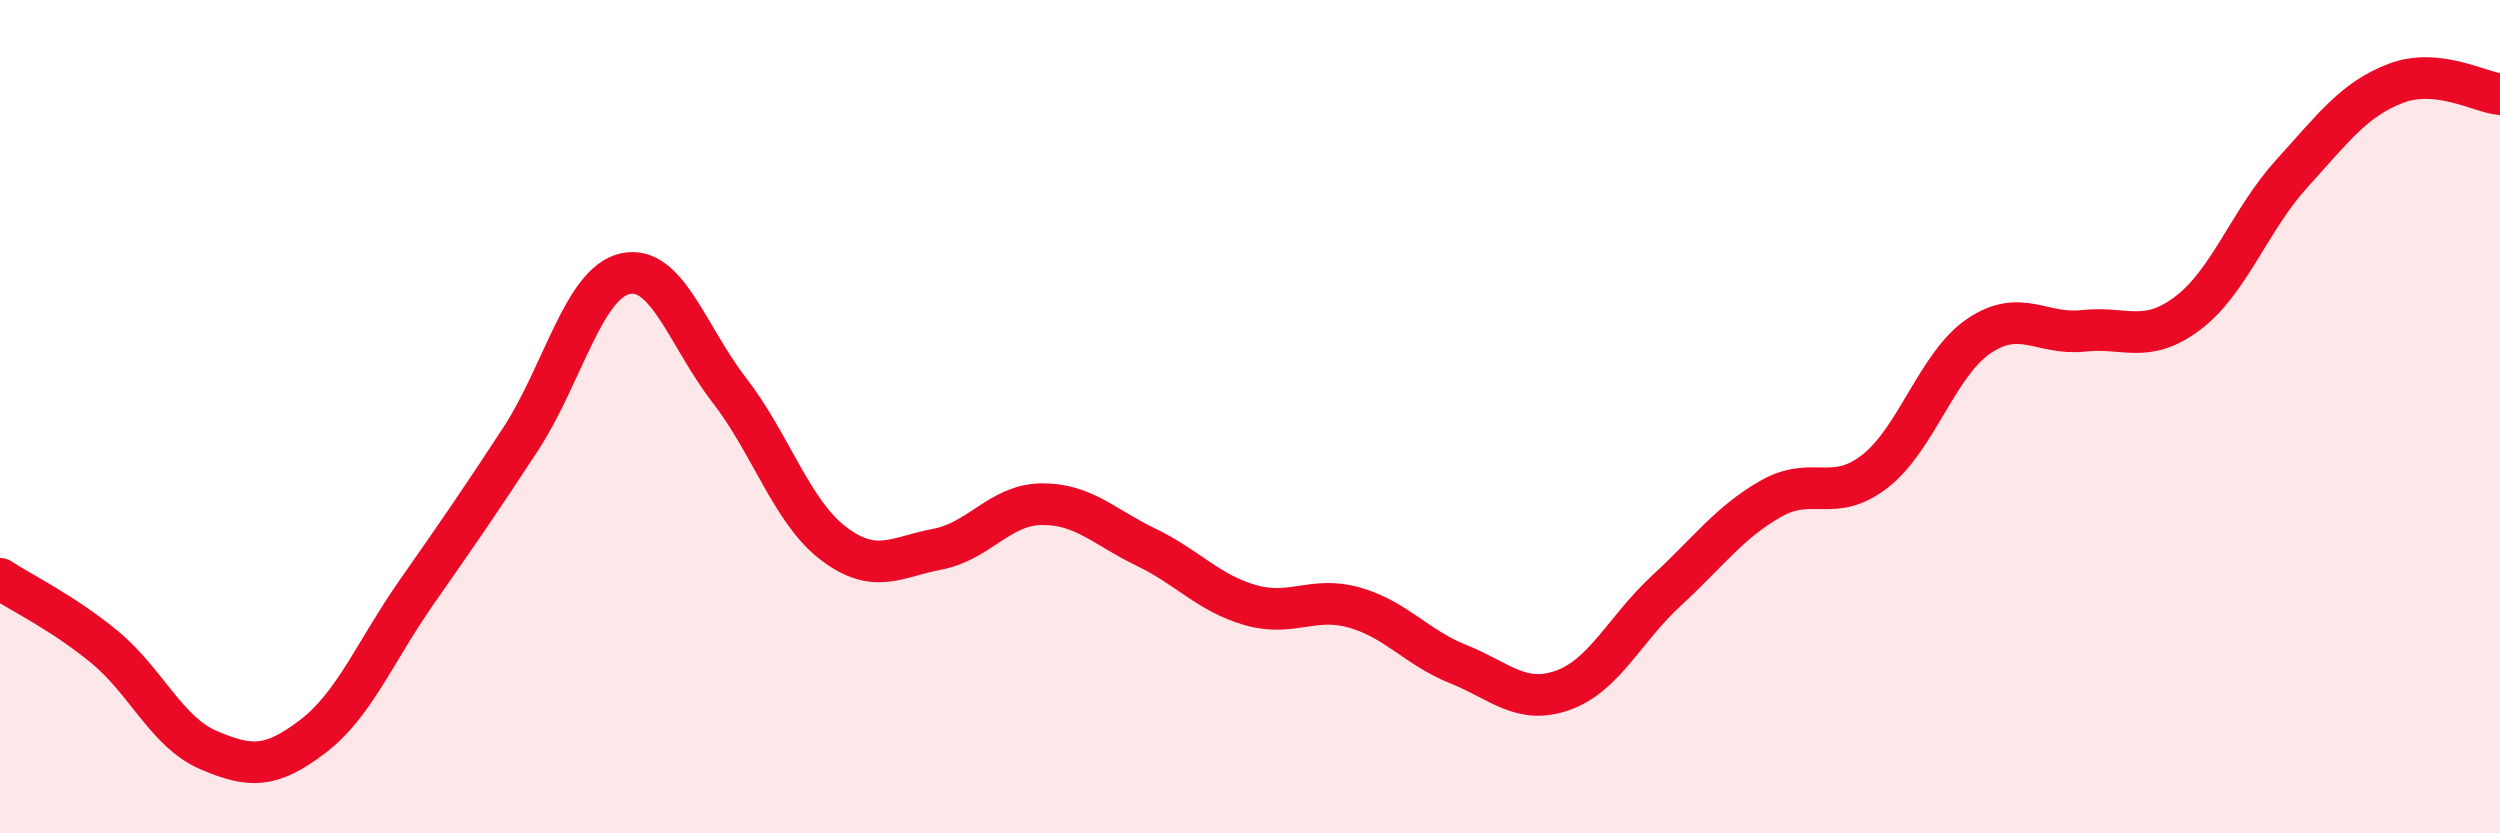 
    <svg width="60" height="20" viewBox="0 0 60 20" xmlns="http://www.w3.org/2000/svg">
      <path
        d="M 0,13.89 C 0.5,14.22 1.5,14.7 2.5,15.52 C 3.5,16.34 4,17.57 5,18 C 6,18.43 6.5,18.44 7.5,17.68 C 8.5,16.92 9,15.64 10,14.21 C 11,12.78 11.5,12.06 12.5,10.53 C 13.5,9 14,6.8 15,6.57 C 16,6.34 16.5,8.07 17.5,9.36 C 18.5,10.65 19,12.28 20,13.04 C 21,13.8 21.5,13.37 22.5,13.18 C 23.5,12.99 24,12.11 25,12.1 C 26,12.09 26.5,12.65 27.5,13.13 C 28.5,13.61 29,14.23 30,14.52 C 31,14.81 31.5,14.3 32.5,14.58 C 33.5,14.86 34,15.54 35,15.94 C 36,16.34 36.5,16.92 37.5,16.57 C 38.5,16.22 39,15.09 40,14.17 C 41,13.25 41.5,12.54 42.5,11.97 C 43.5,11.4 44,12.09 45,11.31 C 46,10.53 46.5,8.73 47.5,8.06 C 48.5,7.39 49,8.05 50,7.94 C 51,7.83 51.5,8.27 52.5,7.52 C 53.5,6.77 54,5.27 55,4.17 C 56,3.07 56.5,2.38 57.5,2 C 58.5,1.62 59.5,2.21 60,2.26L60 20L0 20Z"
        fill="#EB0A25"
        opacity="0.1"
        stroke-linecap="round"
        stroke-linejoin="round"
      />
      <path
        d="M 0,13.89 C 0.5,14.22 1.5,14.7 2.5,15.52 C 3.5,16.34 4,17.57 5,18 C 6,18.43 6.5,18.44 7.5,17.68 C 8.5,16.92 9,15.64 10,14.21 C 11,12.78 11.5,12.06 12.5,10.53 C 13.5,9 14,6.8 15,6.57 C 16,6.34 16.5,8.07 17.5,9.36 C 18.5,10.65 19,12.28 20,13.04 C 21,13.8 21.5,13.37 22.5,13.18 C 23.5,12.99 24,12.11 25,12.1 C 26,12.09 26.5,12.65 27.5,13.13 C 28.5,13.61 29,14.23 30,14.52 C 31,14.81 31.5,14.3 32.5,14.58 C 33.5,14.86 34,15.54 35,15.94 C 36,16.34 36.5,16.92 37.5,16.57 C 38.5,16.22 39,15.09 40,14.17 C 41,13.25 41.5,12.54 42.5,11.97 C 43.5,11.4 44,12.09 45,11.31 C 46,10.53 46.5,8.73 47.5,8.06 C 48.5,7.39 49,8.05 50,7.94 C 51,7.83 51.5,8.27 52.5,7.52 C 53.5,6.77 54,5.27 55,4.17 C 56,3.07 56.5,2.38 57.5,2 C 58.5,1.62 59.5,2.21 60,2.26"
        stroke="#EB0A25"
        stroke-width="1"
        fill="none"
        stroke-linecap="round"
        stroke-linejoin="round"
      />
    </svg>
  